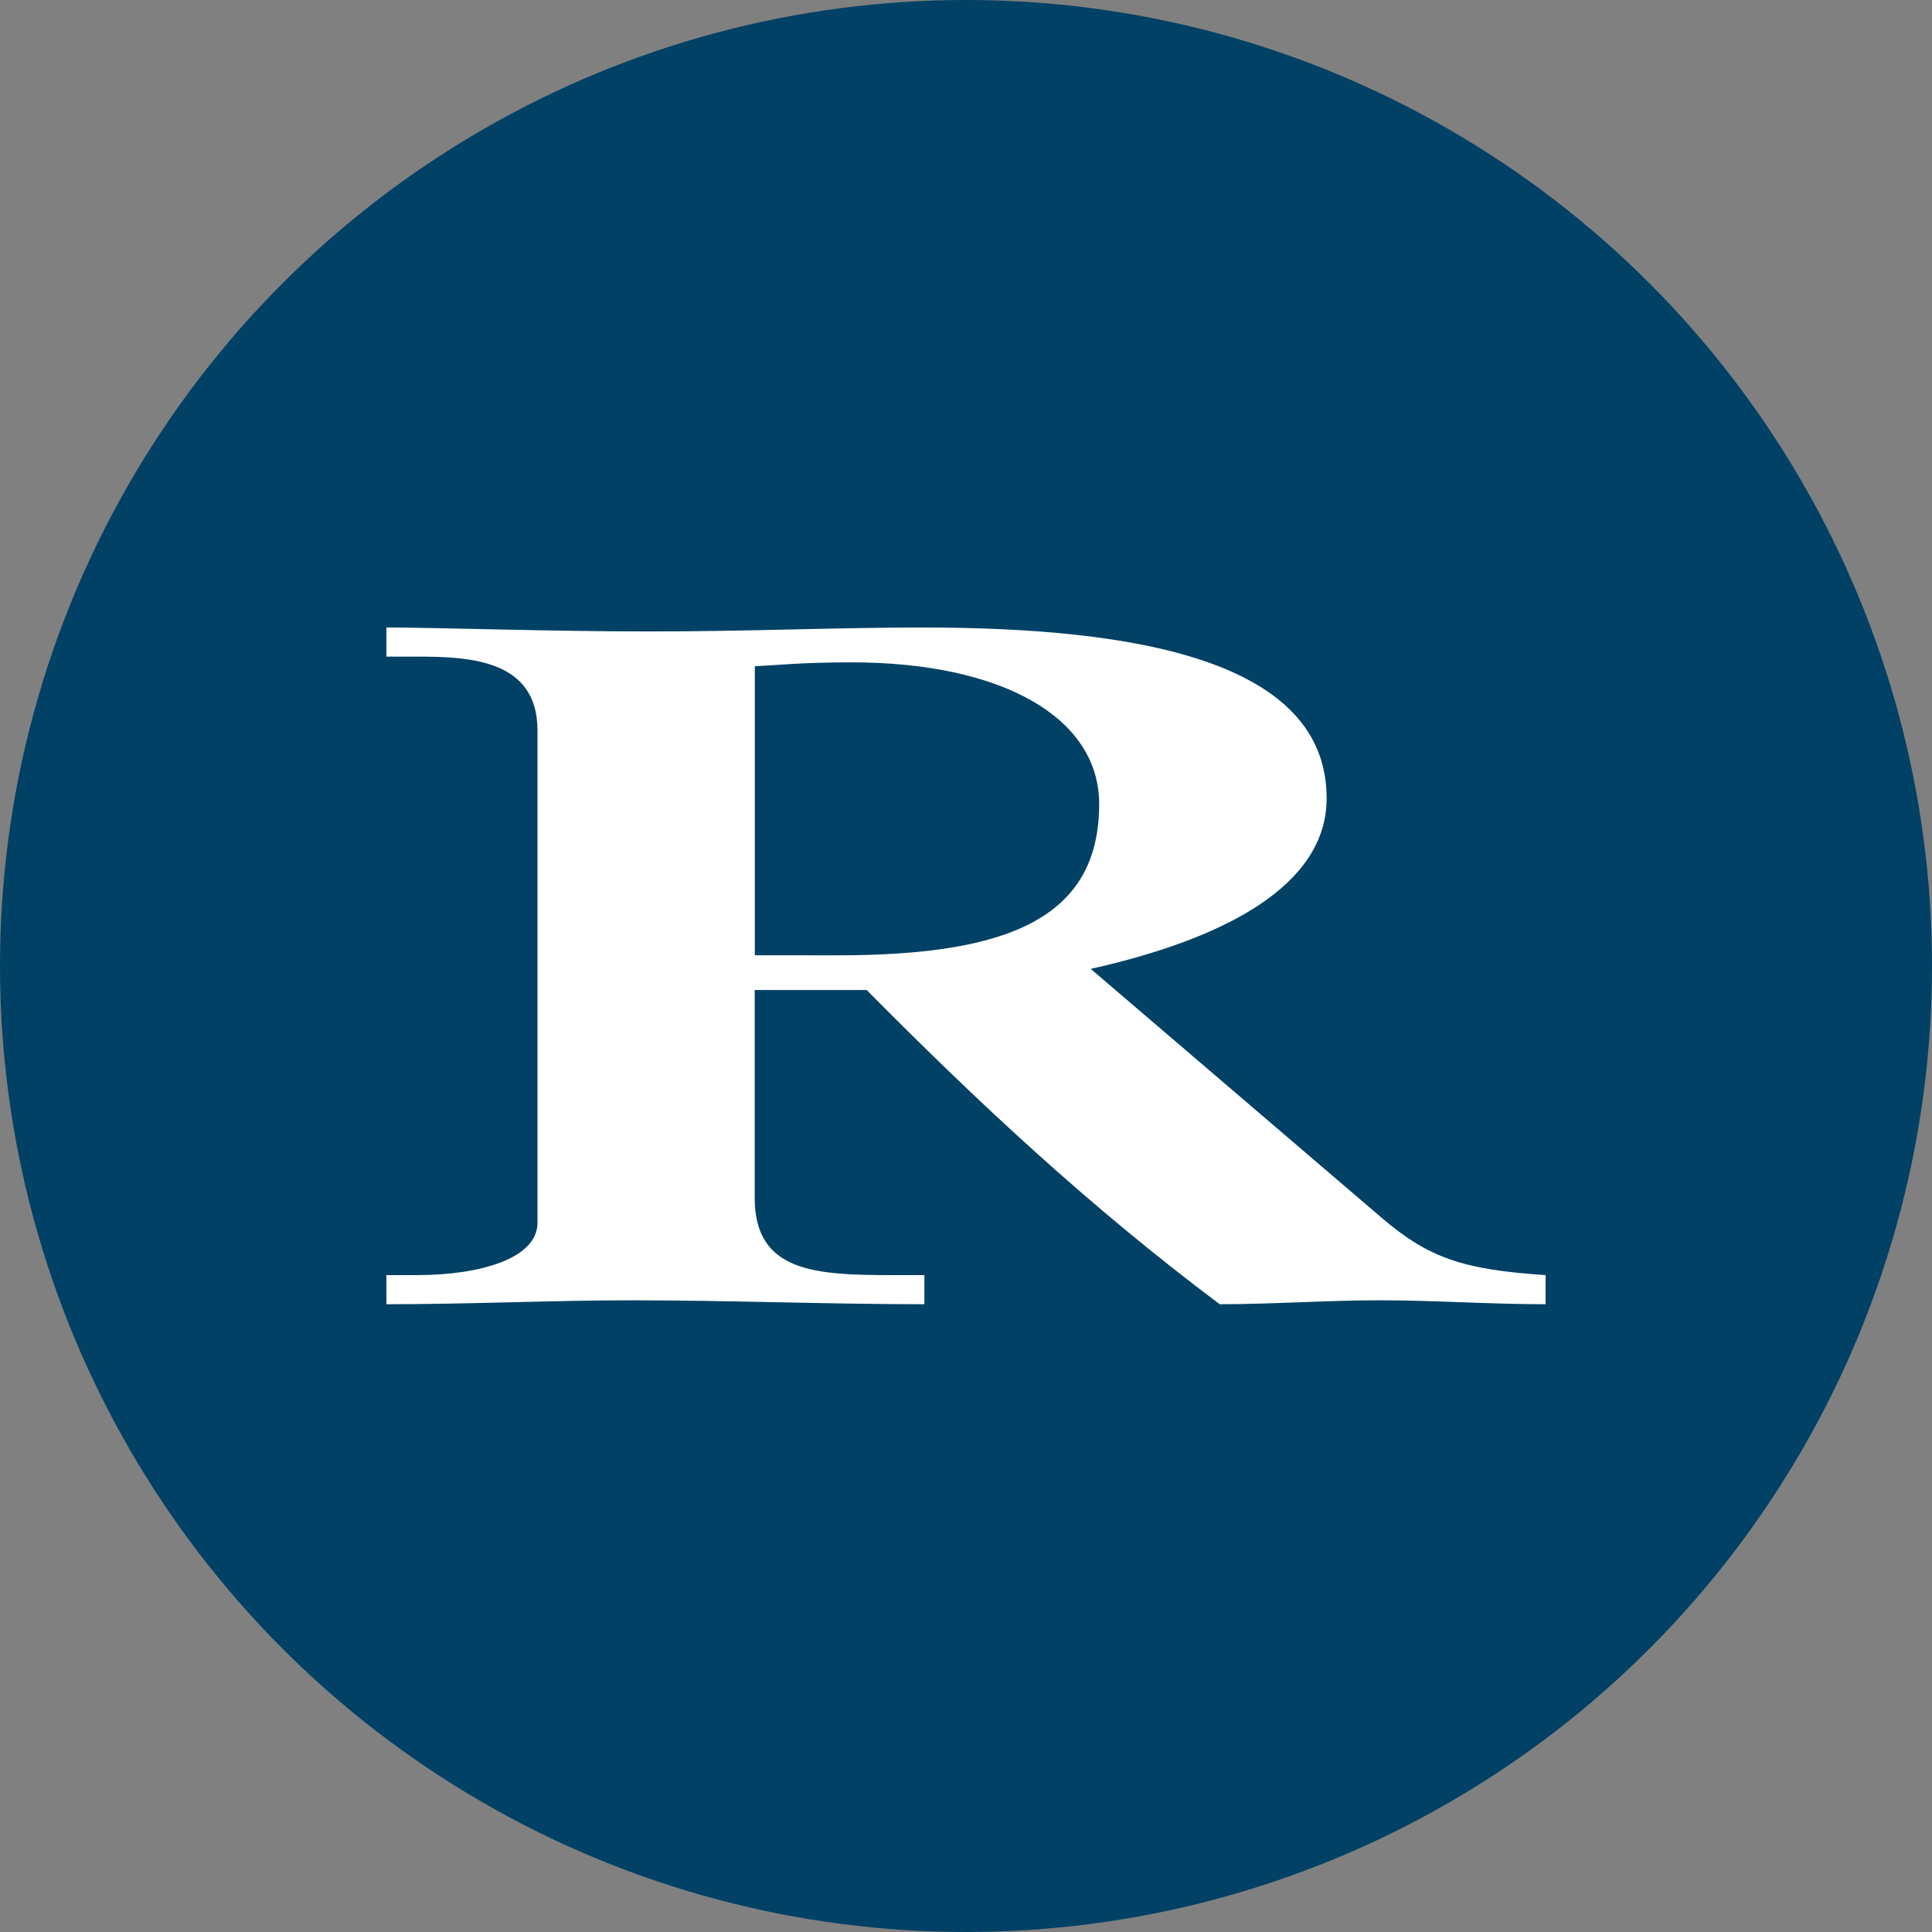 <?xml version='1.0' encoding='utf-8'?>
<svg xmlns="http://www.w3.org/2000/svg" id="Layer_1" data-name="Layer 1" viewBox="0 0 300 300" width="300" height="300"><rect x="0" y="0" width="300" height="300" fill="#808080" stroke="none"/><defs><clipPath id="bz_circular_clip"><circle cx="150.0" cy="150.0" r="150.0" /></clipPath></defs><g clip-path="url(#bz_circular_clip)"><rect x="-1.5" y="-1.5" width="303" height="303" fill="#004165" /><path id="Fill-1" d="M83.46,113.41c0-11-10.55-11.45-18.72-11.45H60V97.44c8.43,0,24.77.61,40.85.61,15.81,0,28.46-.61,42.43-.61,33.2,0,62.72,5.12,62.72,26.51,0,13.55-15.81,21.83-36.63,26.5L214.43,189c7.38,6.33,12.65,8.13,25.57,9v4.52c-8.7,0-17.13-.61-25.83-.61-8.17,0-16.6.61-24.77.61-20.3-15.21-37.69-31.48-54.82-48.79H117.19V186c0,11.6,9.48,12,21.61,12h4.74v4.52c-15,0-30.31-.61-45.33-.61-12.65,0-25,.61-38.21.61V198h4.74c9.75,0,18.72-2.56,18.72-8.13Zm33.73,34.93H130.1c26.35,0,40.58-5.72,40.58-23.49,0-13.4-15-22-38.47-22-7.91,0-11.34.44-15,.6v44.87Z" fill="#fff" fill-rule="evenodd" /></g></svg>